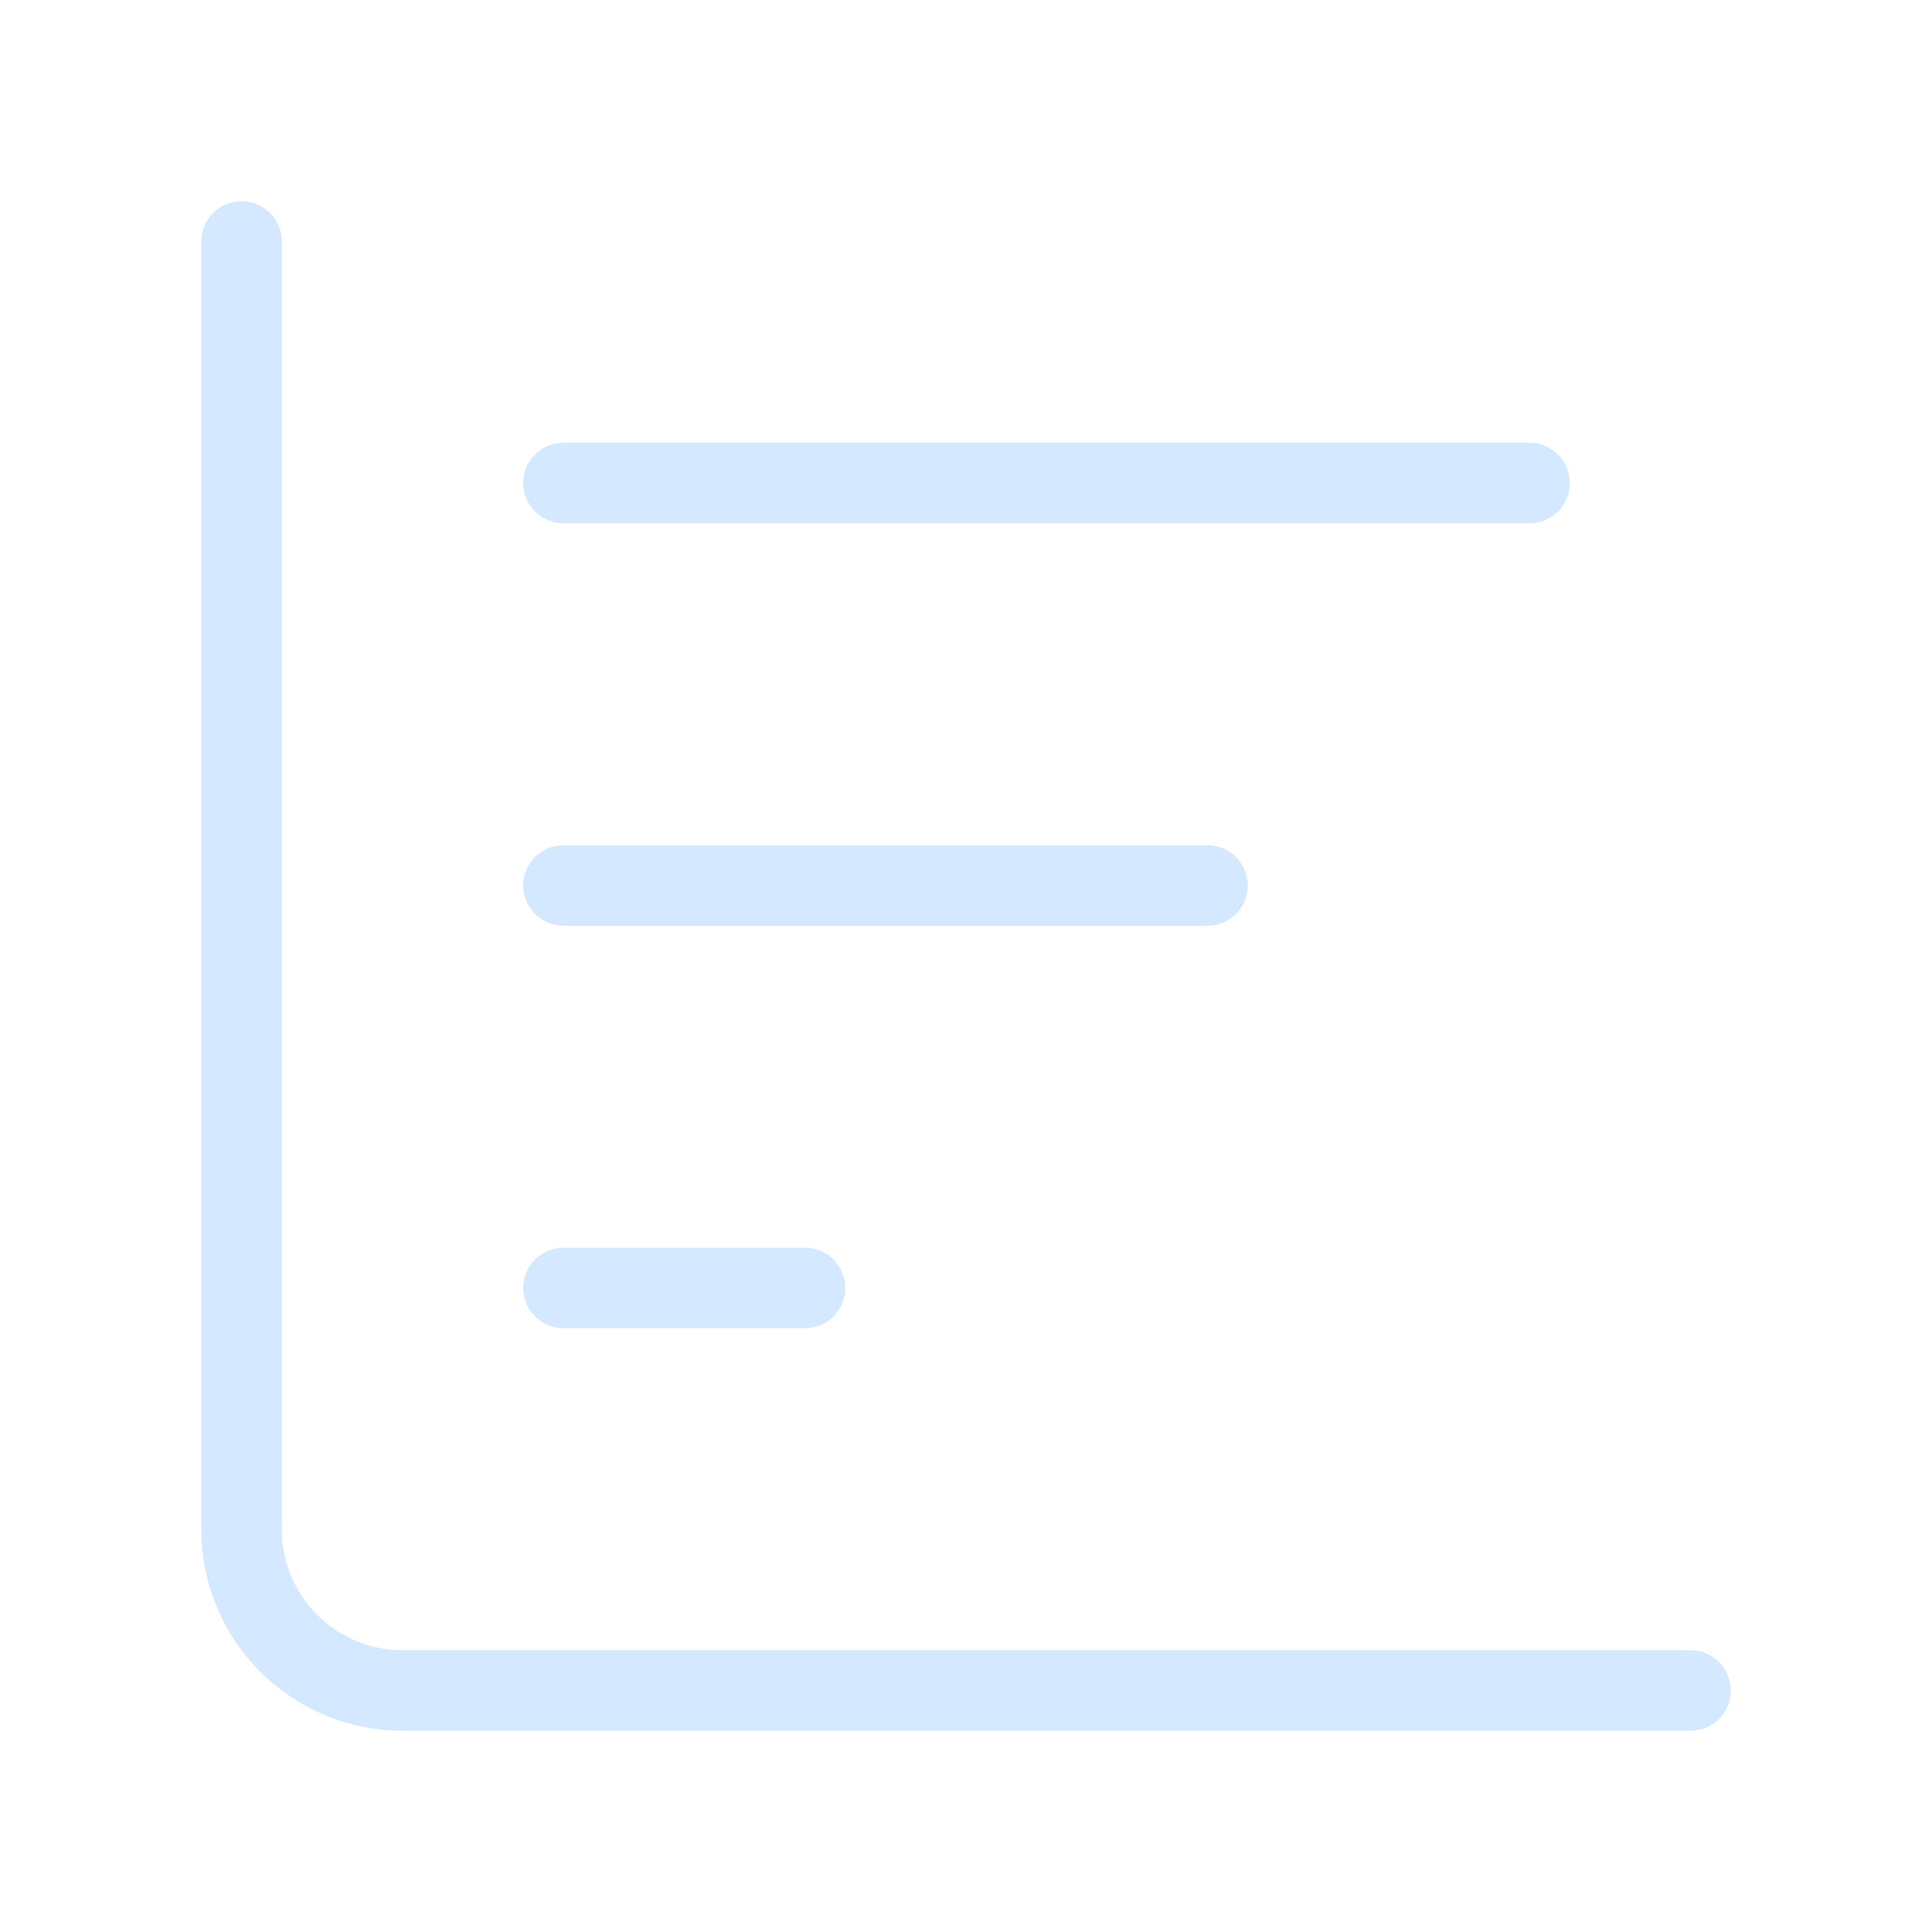 <svg width="24" height="24" viewBox="0 0 24 24" fill="none" xmlns="http://www.w3.org/2000/svg">
<path d="M3 3V19C3 19.53 3.211 20.039 3.586 20.414C3.961 20.789 4.47 21 5 21H21" stroke="#D4E8FF" stroke-linecap="round" stroke-linejoin="round"/>
<path d="M7 11H15" stroke="#D4E8FF" stroke-linecap="round" stroke-linejoin="round"/>
<path d="M7 16H10" stroke="#D4E8FF" stroke-linecap="round" stroke-linejoin="round"/>
<path d="M7 6H19" stroke="#D4E8FF" stroke-linecap="round" stroke-linejoin="round"/>
</svg>
